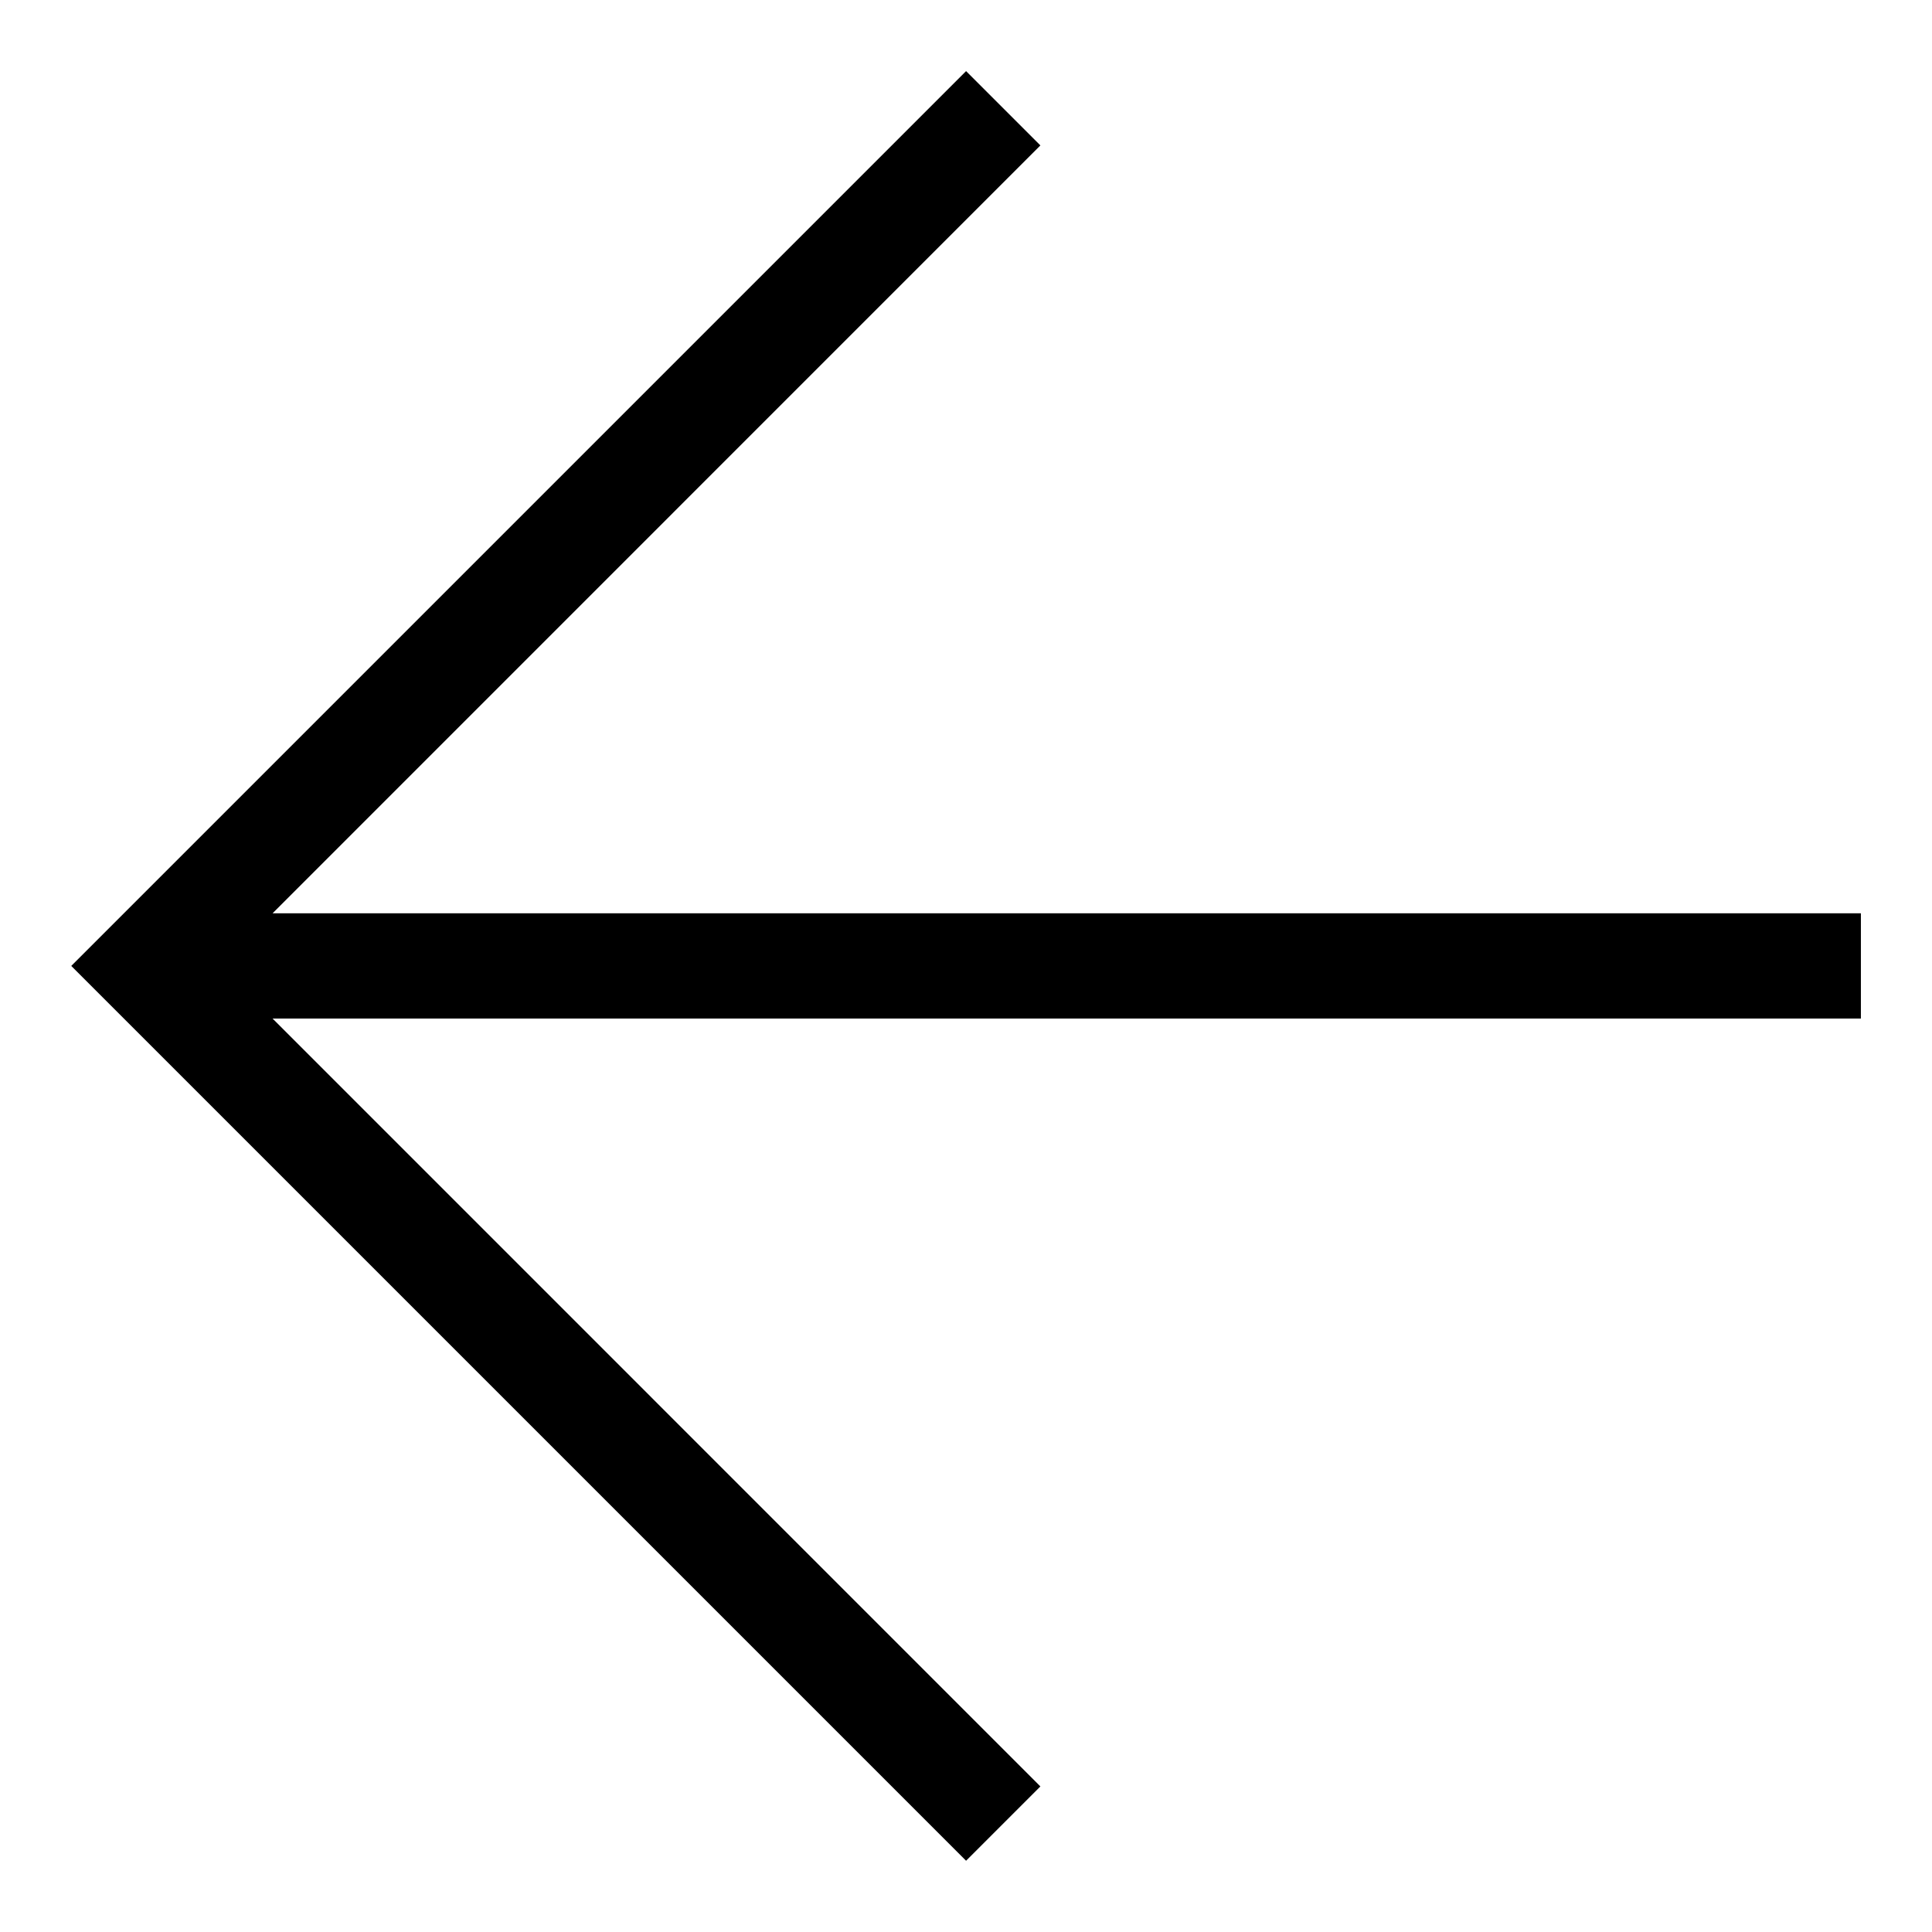<svg width="26" height="26" viewBox="0 0 26 26" fill="none" xmlns="http://www.w3.org/2000/svg">
<path d="M13.001 25.041L14.001 24.041L3.668 13.707H25.043V12.291H3.668L14.001 1.957L13.001 0.957L0.959 12.999L13.001 25.041Z" fill="black"/>
</svg>
